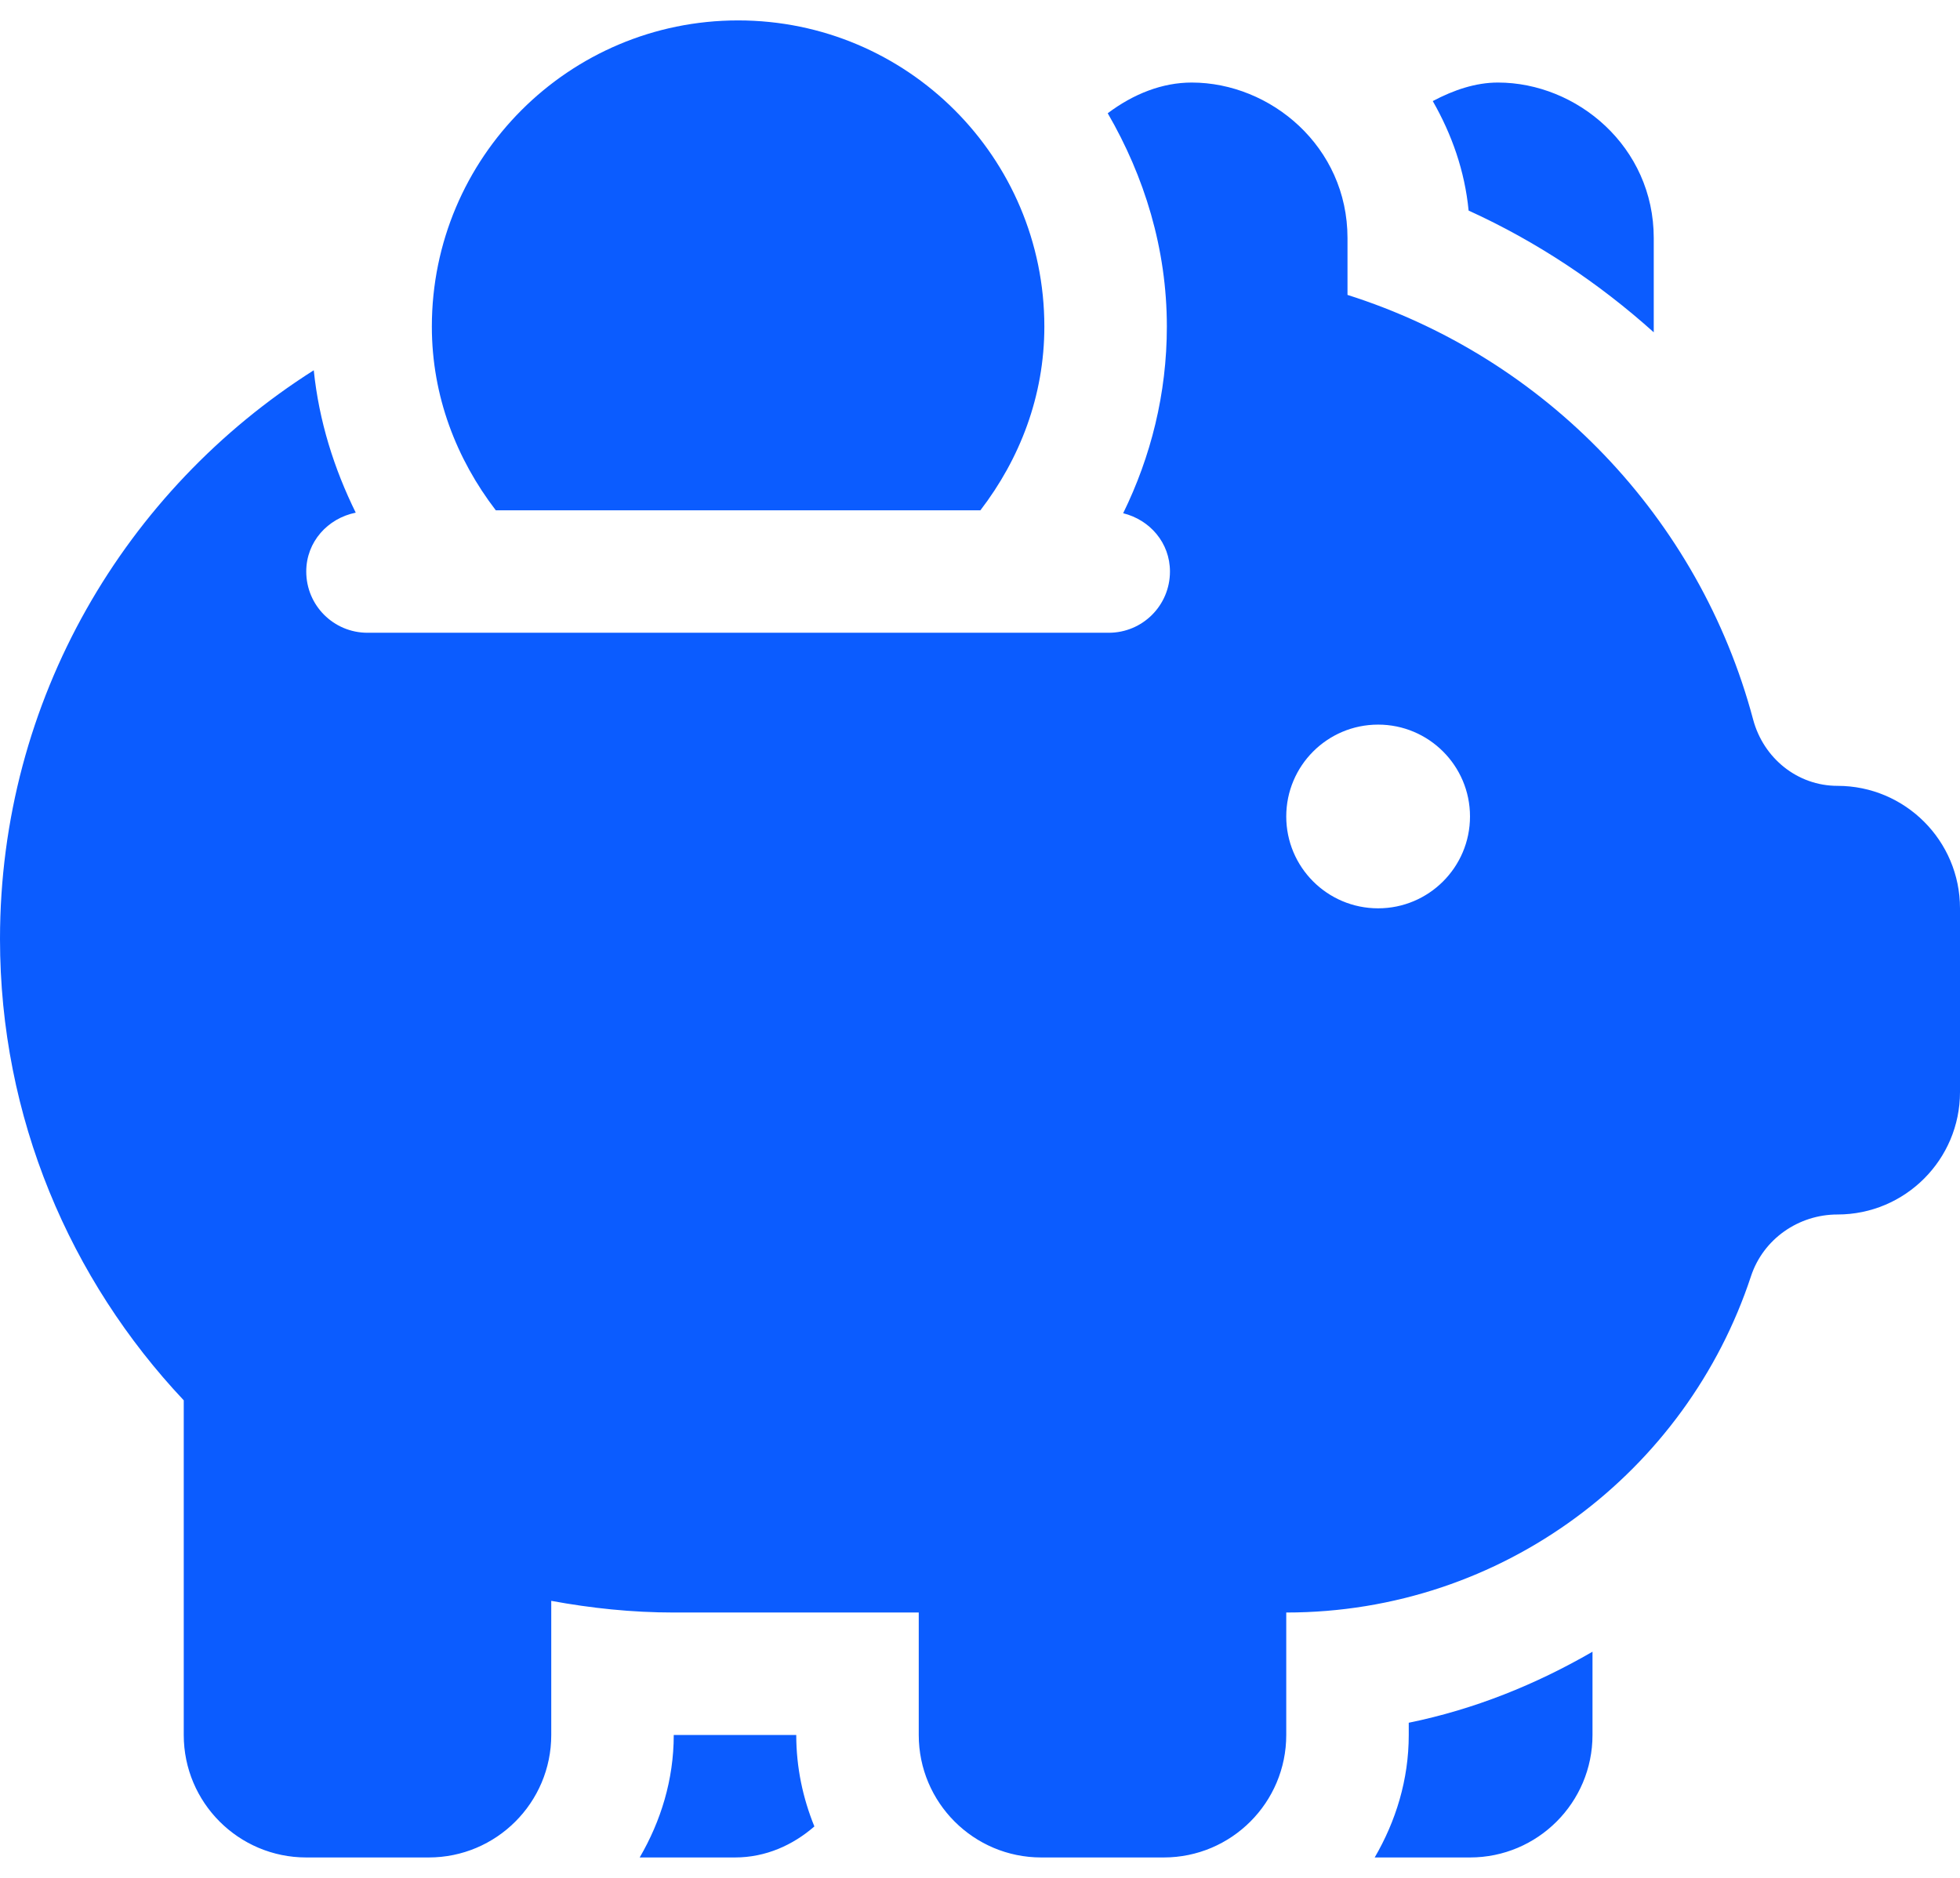 <svg width="24" height="23" viewBox="0 0 24 23" fill="none" xmlns="http://www.w3.org/2000/svg">
<path d="M22.5 9.625C22.01 9.625 21.594 9.287 21.467 8.813C20.808 6.339 18.922 4.38 16.5 3.612V2.916C16.5 1.795 15.558 1.011 14.592 1.011C14.234 1.011 13.882 1.148 13.564 1.387C14.012 2.16 14.288 3.044 14.288 4C14.288 4.821 14.092 5.594 13.753 6.286C14.08 6.367 14.326 6.648 14.326 7C14.326 7.415 13.991 7.75 13.576 7.75H4.5C4.085 7.75 3.75 7.415 3.75 7C3.75 6.636 4.013 6.348 4.356 6.279C4.091 5.741 3.906 5.158 3.842 4.535C1.536 5.997 0 8.566 0 11.5C0 13.689 0.859 15.674 2.25 17.151V21.25C2.25 22.078 2.922 22.75 3.75 22.75H5.25C6.078 22.75 6.75 22.078 6.75 21.25V19.607C7.237 19.697 7.737 19.75 8.25 19.75H11.25V21.25C11.25 22.078 11.922 22.75 12.75 22.75H14.25C15.078 22.75 15.75 22.078 15.75 21.25V19.75C18.406 19.75 20.653 18.022 21.441 15.63C21.591 15.176 22.022 14.875 22.5 14.875C23.328 14.875 24 14.203 24 13.375V11.125C24 10.297 23.328 9.625 22.5 9.625ZM16.875 11.125C16.253 11.125 15.75 10.621 15.75 10C15.75 9.379 16.253 8.875 16.875 8.875C17.496 8.875 18 9.379 18 10C18 10.621 17.496 11.125 16.875 11.125ZM12.005 6.25C12.486 5.623 12.788 4.852 12.788 4C12.788 1.929 11.109 0.25 9.038 0.25C6.967 0.25 5.288 1.929 5.288 4C5.288 4.852 5.59 5.623 6.071 6.25H12.005ZM17.983 2.579C18.821 2.961 19.58 3.468 20.25 4.07V2.916C20.25 1.795 19.308 1.011 18.342 1.011C18.069 1.011 17.801 1.102 17.544 1.238C17.776 1.643 17.936 2.093 17.983 2.579ZM9.75 21.25H8.25C8.25 21.799 8.091 22.307 7.833 22.75H9C9.376 22.75 9.709 22.599 9.972 22.37C9.831 22.024 9.75 21.647 9.75 21.25ZM17.25 21.1V21.25C17.25 21.799 17.091 22.307 16.833 22.75H18C18.828 22.75 19.5 22.078 19.5 21.25V20.23C18.806 20.632 18.053 20.936 17.25 21.1Z" fill="#0B5CFF"/>
</svg>
